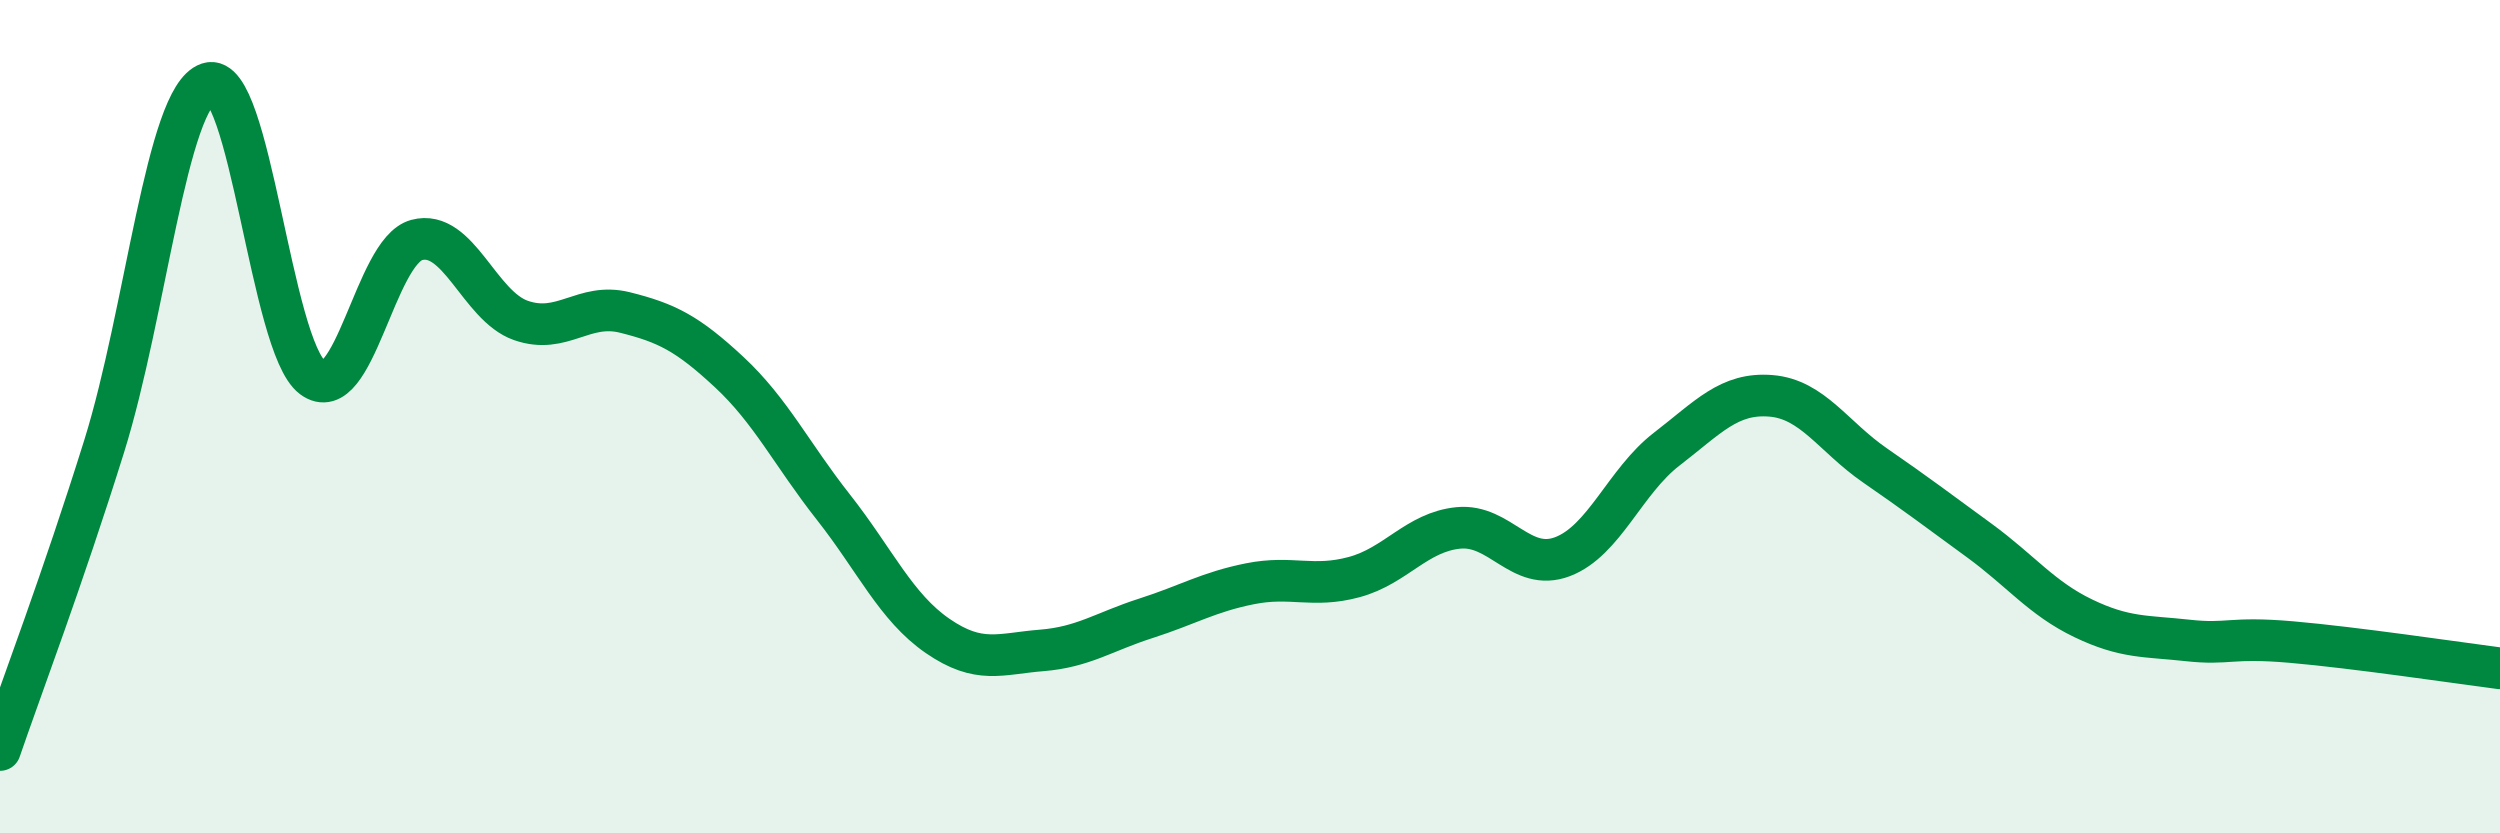 
    <svg width="60" height="20" viewBox="0 0 60 20" xmlns="http://www.w3.org/2000/svg">
      <path
        d="M 0,18 C 0.5,16.54 1.5,13.91 2.5,10.71 C 3.5,7.51 4,2.33 5,2 C 6,1.67 6.5,8.31 7.5,9.06 C 8.5,9.81 9,6.03 10,5.76 C 11,5.49 11.5,7.34 12.5,7.69 C 13.5,8.04 14,7.25 15,7.5 C 16,7.75 16.5,8 17.5,8.93 C 18.5,9.86 19,10.9 20,12.17 C 21,13.44 21.5,14.57 22.5,15.26 C 23.5,15.95 24,15.69 25,15.61 C 26,15.53 26.5,15.16 27.5,14.84 C 28.5,14.52 29,14.21 30,14.01 C 31,13.81 31.5,14.12 32.5,13.85 C 33.5,13.58 34,12.77 35,12.67 C 36,12.57 36.5,13.74 37.5,13.36 C 38.5,12.98 39,11.55 40,10.78 C 41,10.01 41.5,9.42 42.5,9.5 C 43.5,9.58 44,10.48 45,11.17 C 46,11.86 46.5,12.24 47.5,12.97 C 48.5,13.7 49,14.36 50,14.84 C 51,15.32 51.5,15.26 52.5,15.37 C 53.5,15.48 53.5,15.28 55,15.41 C 56.5,15.54 59,15.91 60,16.04L60 20L0 20Z"
        fill="#008740"
        opacity="0.1"
        stroke-linecap="round"
        stroke-linejoin="round"
      />
      <path
        d="M 0,18 C 0.5,16.54 1.5,13.91 2.5,10.71 C 3.5,7.51 4,2.33 5,2 C 6,1.67 6.5,8.31 7.5,9.06 C 8.5,9.81 9,6.03 10,5.76 C 11,5.49 11.5,7.34 12.5,7.69 C 13.5,8.04 14,7.25 15,7.5 C 16,7.75 16.5,8 17.5,8.93 C 18.5,9.86 19,10.9 20,12.17 C 21,13.44 21.5,14.57 22.5,15.26 C 23.5,15.95 24,15.69 25,15.61 C 26,15.53 26.5,15.16 27.5,14.84 C 28.5,14.52 29,14.21 30,14.01 C 31,13.81 31.5,14.12 32.5,13.85 C 33.5,13.58 34,12.77 35,12.67 C 36,12.57 36.5,13.74 37.5,13.36 C 38.5,12.98 39,11.55 40,10.78 C 41,10.01 41.5,9.42 42.5,9.5 C 43.5,9.58 44,10.48 45,11.17 C 46,11.86 46.5,12.24 47.5,12.97 C 48.5,13.7 49,14.36 50,14.84 C 51,15.32 51.5,15.26 52.5,15.37 C 53.5,15.48 53.5,15.28 55,15.41 C 56.5,15.54 59,15.91 60,16.04"
        stroke="#008740"
        stroke-width="1"
        fill="none"
        stroke-linecap="round"
        stroke-linejoin="round"
      />
    </svg>
  